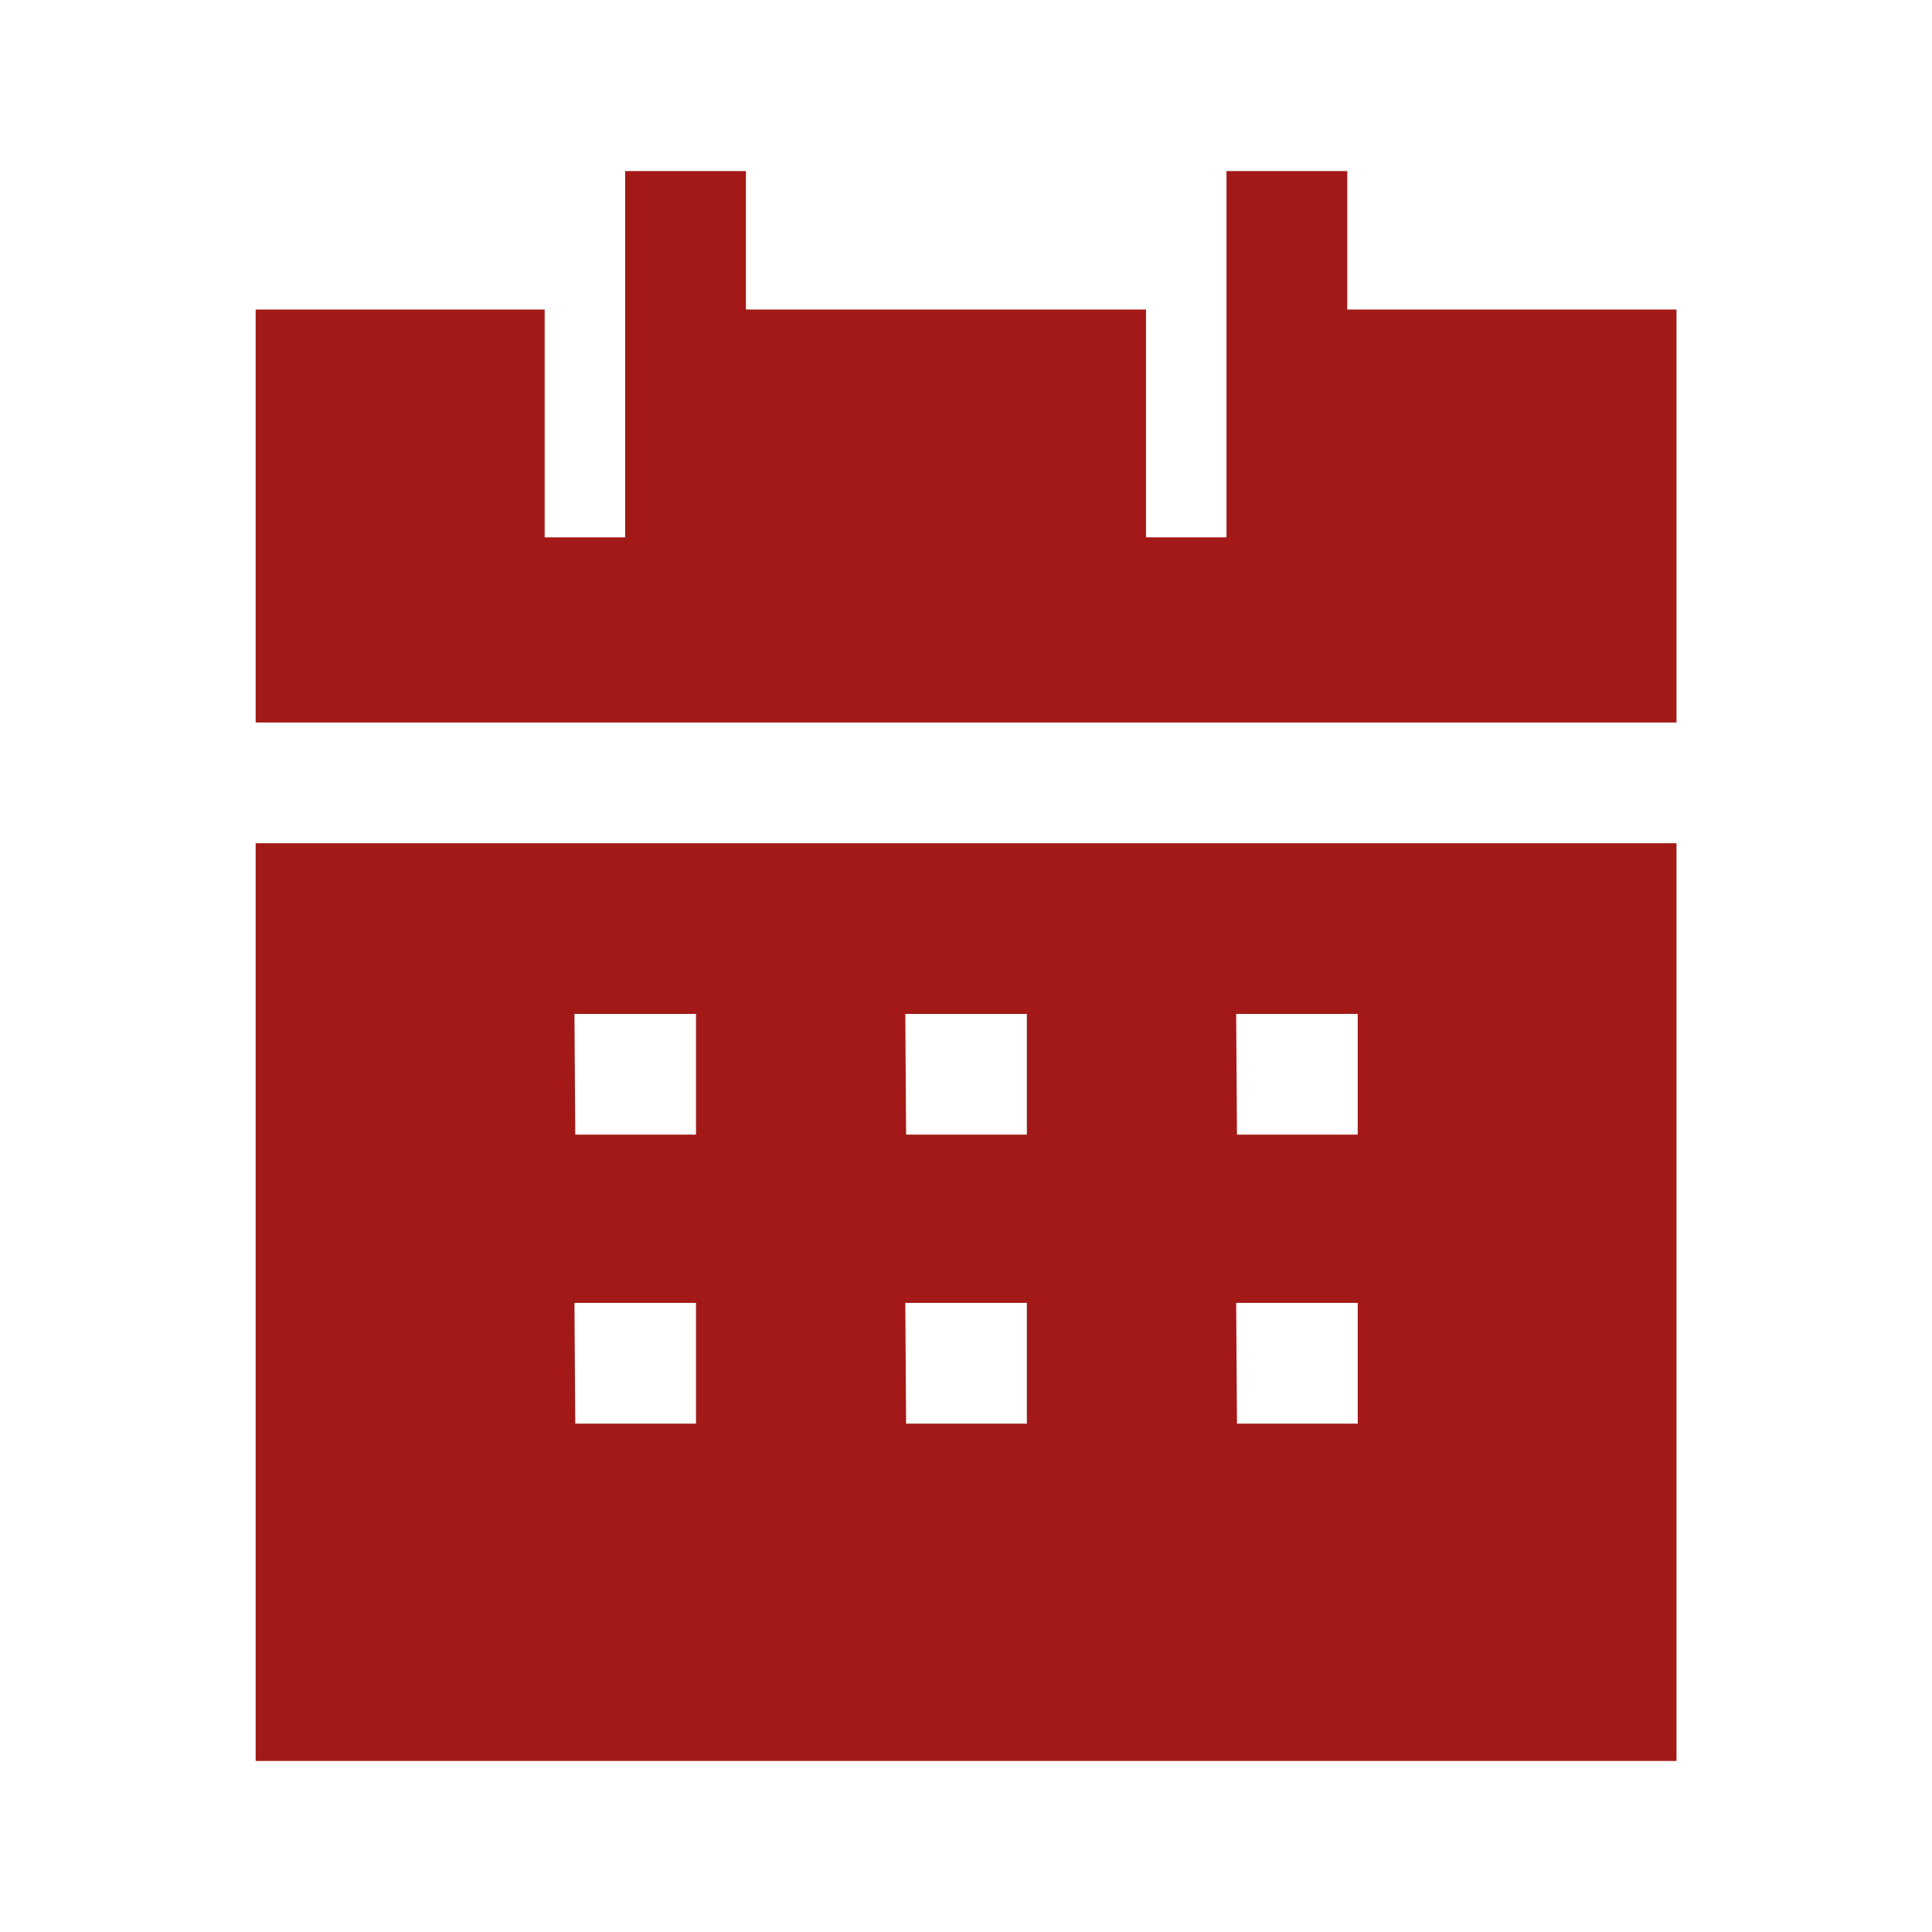 <?xml version="1.0" encoding="UTF-8"?> <svg xmlns="http://www.w3.org/2000/svg" width="24" height="24" viewBox="0 0 24 24" fill="none"><path fill-rule="evenodd" clip-rule="evenodd" d="M16.736 3.845V2.125H15.236V6.675H14.236V3.845H9.266V2.125H7.766V6.675H6.766V3.845H3.176V8.975H20.826V3.845H16.736Z" fill="#A31917"></path><path fill-rule="evenodd" clip-rule="evenodd" d="M8.646 16.185V17.685H7.146L7.136 16.185H8.646ZM8.646 12.595V14.095H7.146L7.136 12.595H8.646ZM12.756 16.185V17.685H11.256L11.246 16.185H12.756ZM12.756 12.595V14.095H11.256L11.246 12.595H12.756ZM16.866 16.185V17.685H15.366L15.356 16.185H16.866ZM16.866 12.595V14.095H15.366L15.356 12.595H16.866ZM3.176 21.875H20.826V10.475H3.176V21.875Z" fill="#A31917"></path></svg> 